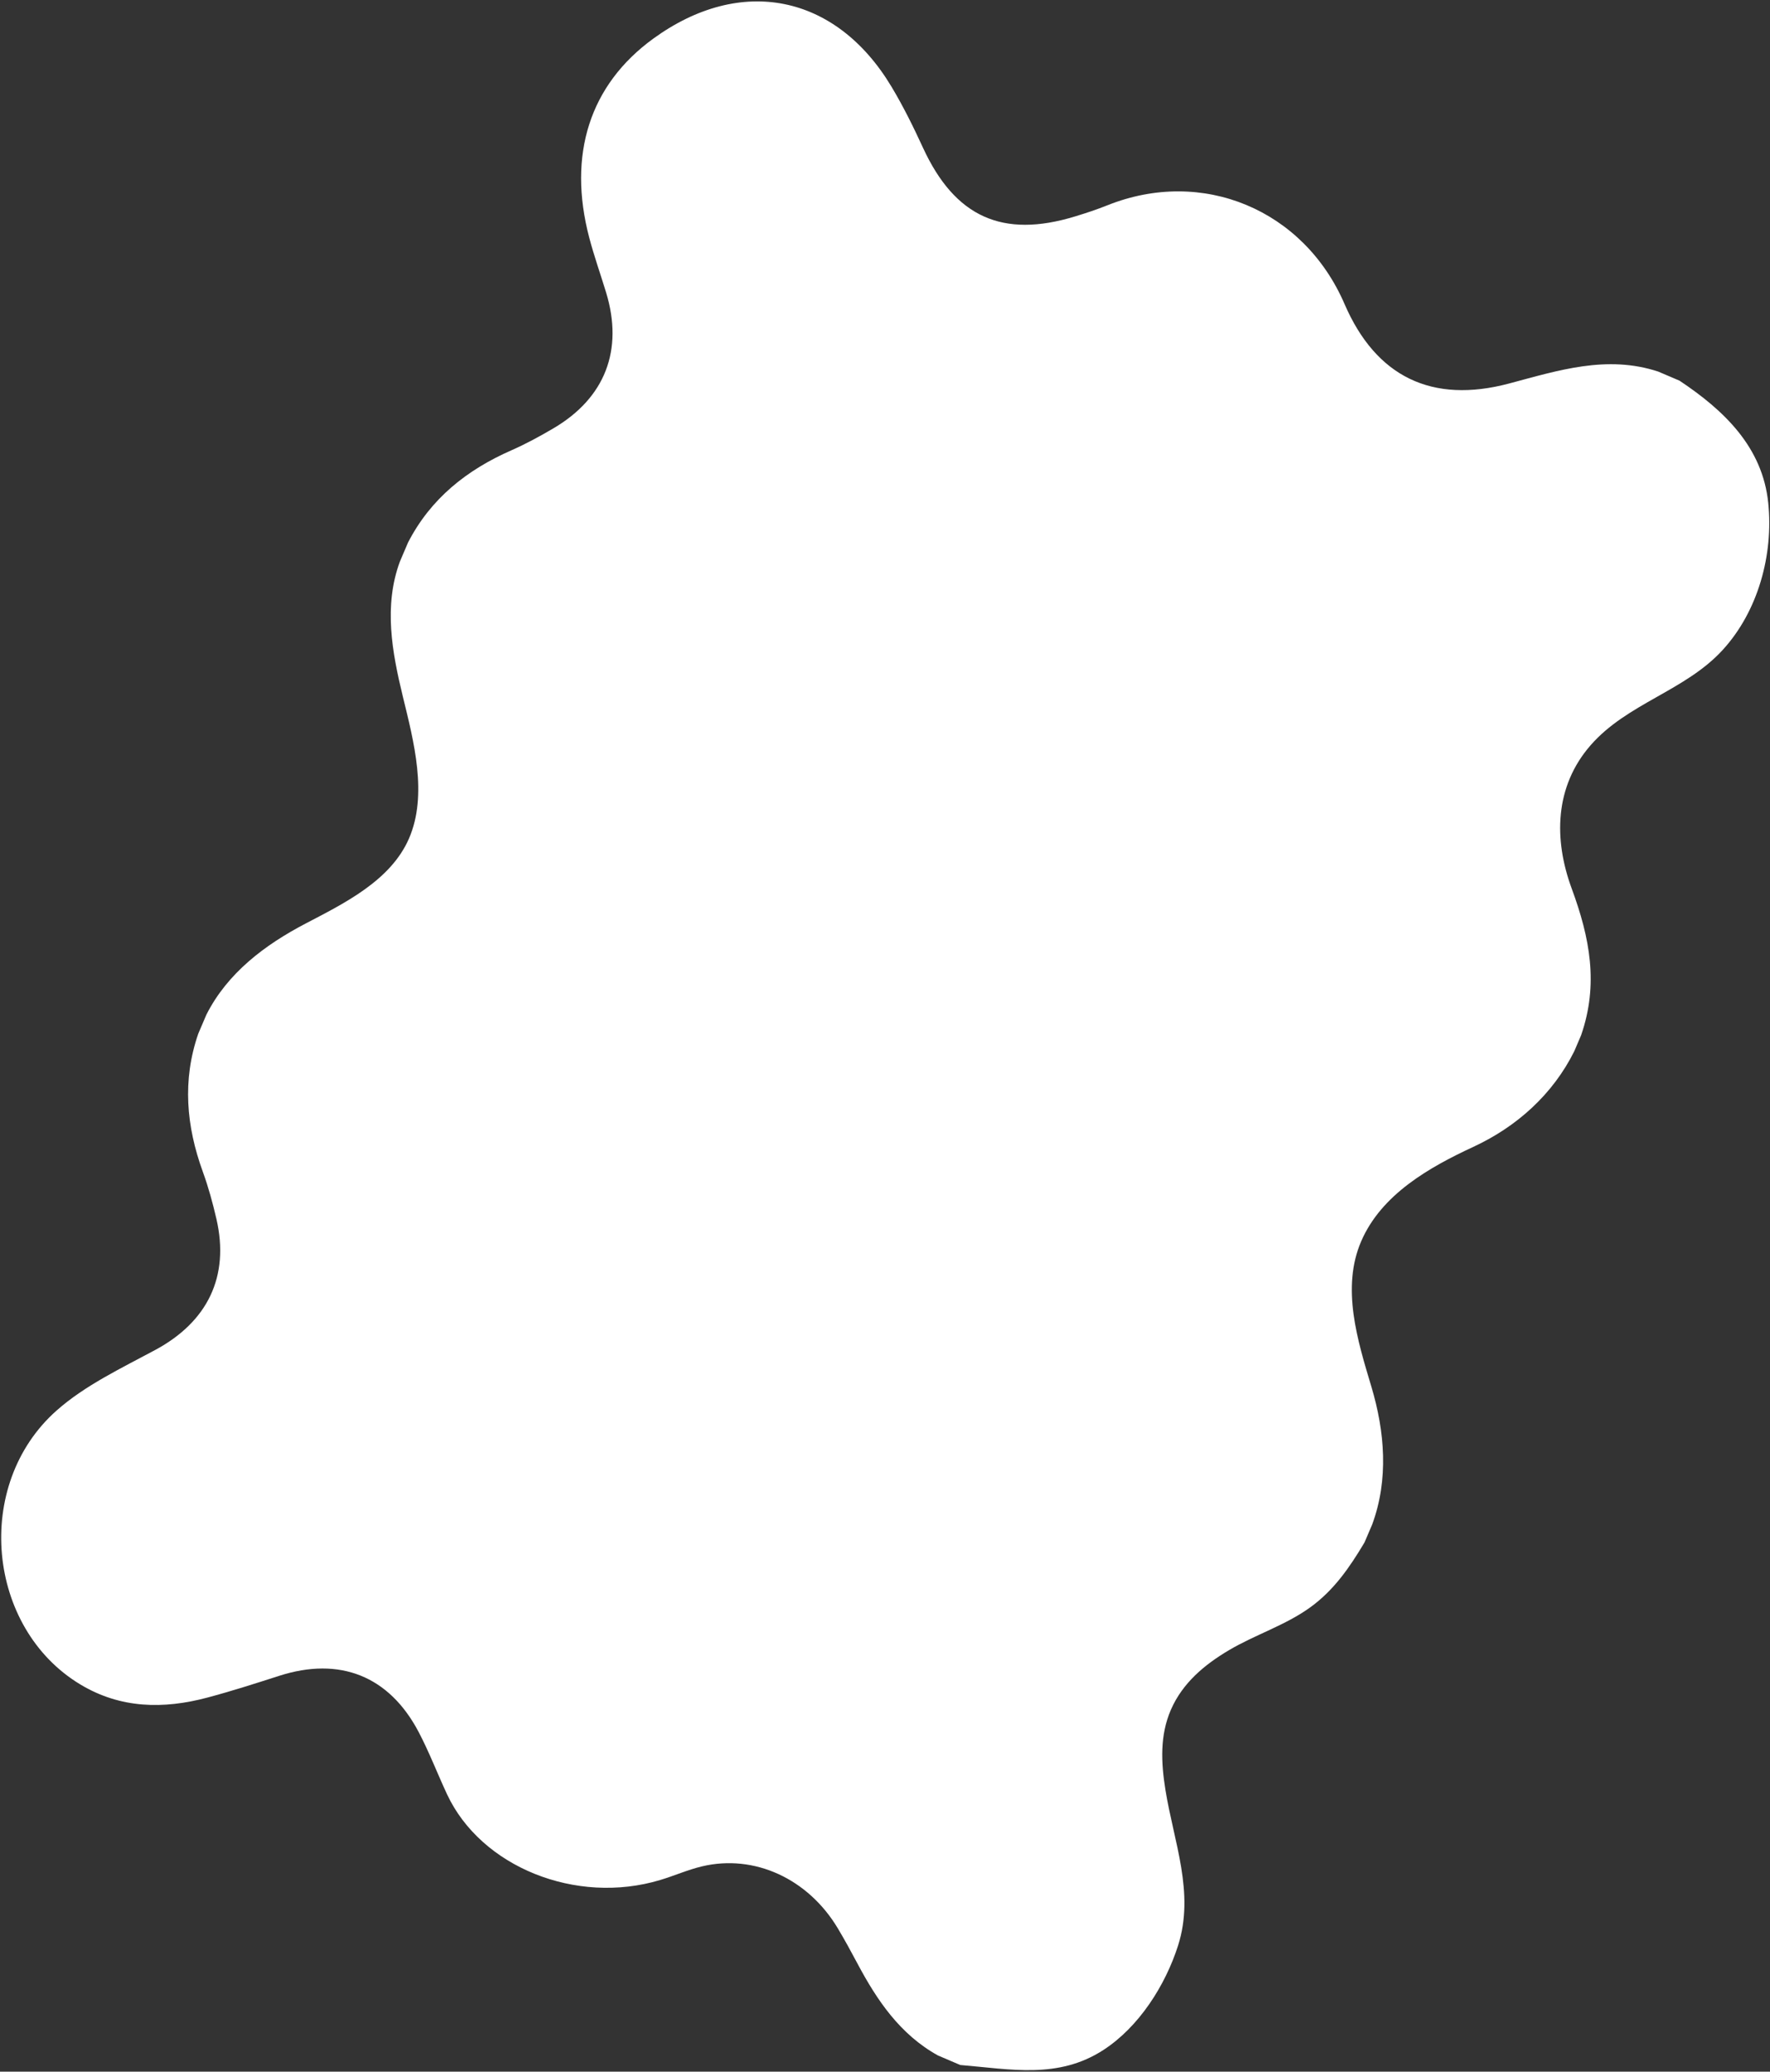 <?xml version="1.0"?>
<svg xmlns="http://www.w3.org/2000/svg" width="689" height="806" viewBox="0 0 689 806" fill="none">
<rect x="0" y="0" width="689" height="806" fill="#333333" stroke="none"/>
<path d="M645.496 144.569C648.257 145.749 651.015 146.927 653.776 148.107C671.086 159.627 686.108 173.902 688.321 195.718C690.362 215.841 684.388 237.73 670.659 252.788C656.044 268.822 633.406 273.587 619.116 290.005C605.167 306.026 604.745 326.55 611.819 345.721C618.874 364.846 622.355 382.927 615.469 402.768L612.818 408.974C604.481 425.748 590.435 438.362 573.534 446.19C556.394 454.13 537.775 464.672 529.887 482.881C522.014 501.058 528.454 521.563 533.813 539.444C539.08 557.022 540.589 575.572 534.161 593.07L531.156 600.103C525.384 609.784 519.284 618.674 510.015 625.369C500.342 632.356 488.628 635.962 478.373 642.03C468.829 647.673 460.345 654.777 455.812 665.144C451.443 675.141 451.969 685.815 453.661 696.362C456.909 716.604 465.131 736.379 458.589 756.905C453.64 772.441 443.351 788.602 429.502 797.572C411.864 808.993 393.397 805.027 373.791 803.406L365.097 799.691C350.341 791.498 341.387 778.24 333.725 763.837C331.294 759.271 328.811 754.722 326.16 750.282C314.598 730.925 293.641 721.271 273.238 726.134C267.717 727.449 262.455 729.795 257.001 731.432C224.245 741.282 187.213 726.374 173.996 698.032C170.258 690.016 167.098 681.714 162.991 673.898C151.49 652.003 132.207 644.434 108.662 652.001C99.388 654.981 90.1 657.964 80.691 660.47C63.648 665.008 46.922 664.76 31.298 655.369C-5.162 633.46 -10.588 577.705 22.005 548.804C33.096 538.969 47.217 532.331 60.47 525.191C80.754 514.259 89.427 496.723 84.25 474.257C82.82 468.059 81.13 461.873 78.957 455.9C72.503 438.153 70.916 420.338 77.161 402.214L80.343 394.767C88.546 378.537 103.127 367.59 118.925 359.331C133.877 351.517 152.039 342.663 159.18 326.282C166.627 309.196 161.012 288.236 156.83 271.063C152.613 253.753 149.29 235.783 155.646 218.533L158.828 211.087C167.64 193.957 181.731 182.806 199.092 175.185C204.709 172.718 210.136 169.757 215.432 166.644C235.57 154.813 242.75 136.165 235.938 113.812C233.772 106.713 231.281 99.7 229.389 92.531C220.841 60.113 229.616 32.987 254.244 15.072C288.289 -9.686 325.368 -2.337 347.004 33.697C351.586 41.33 355.553 49.37 359.278 57.463C371.679 84.381 390.193 92.853 418.513 84.196C422.741 82.906 426.957 81.517 431.061 79.876C468.033 65.086 507.471 81.467 523.381 118.278C535.643 146.653 557.445 157.182 587.454 149.202C606.52 144.134 625.494 137.975 645.496 144.569Z" fill="white"/>
</svg>
